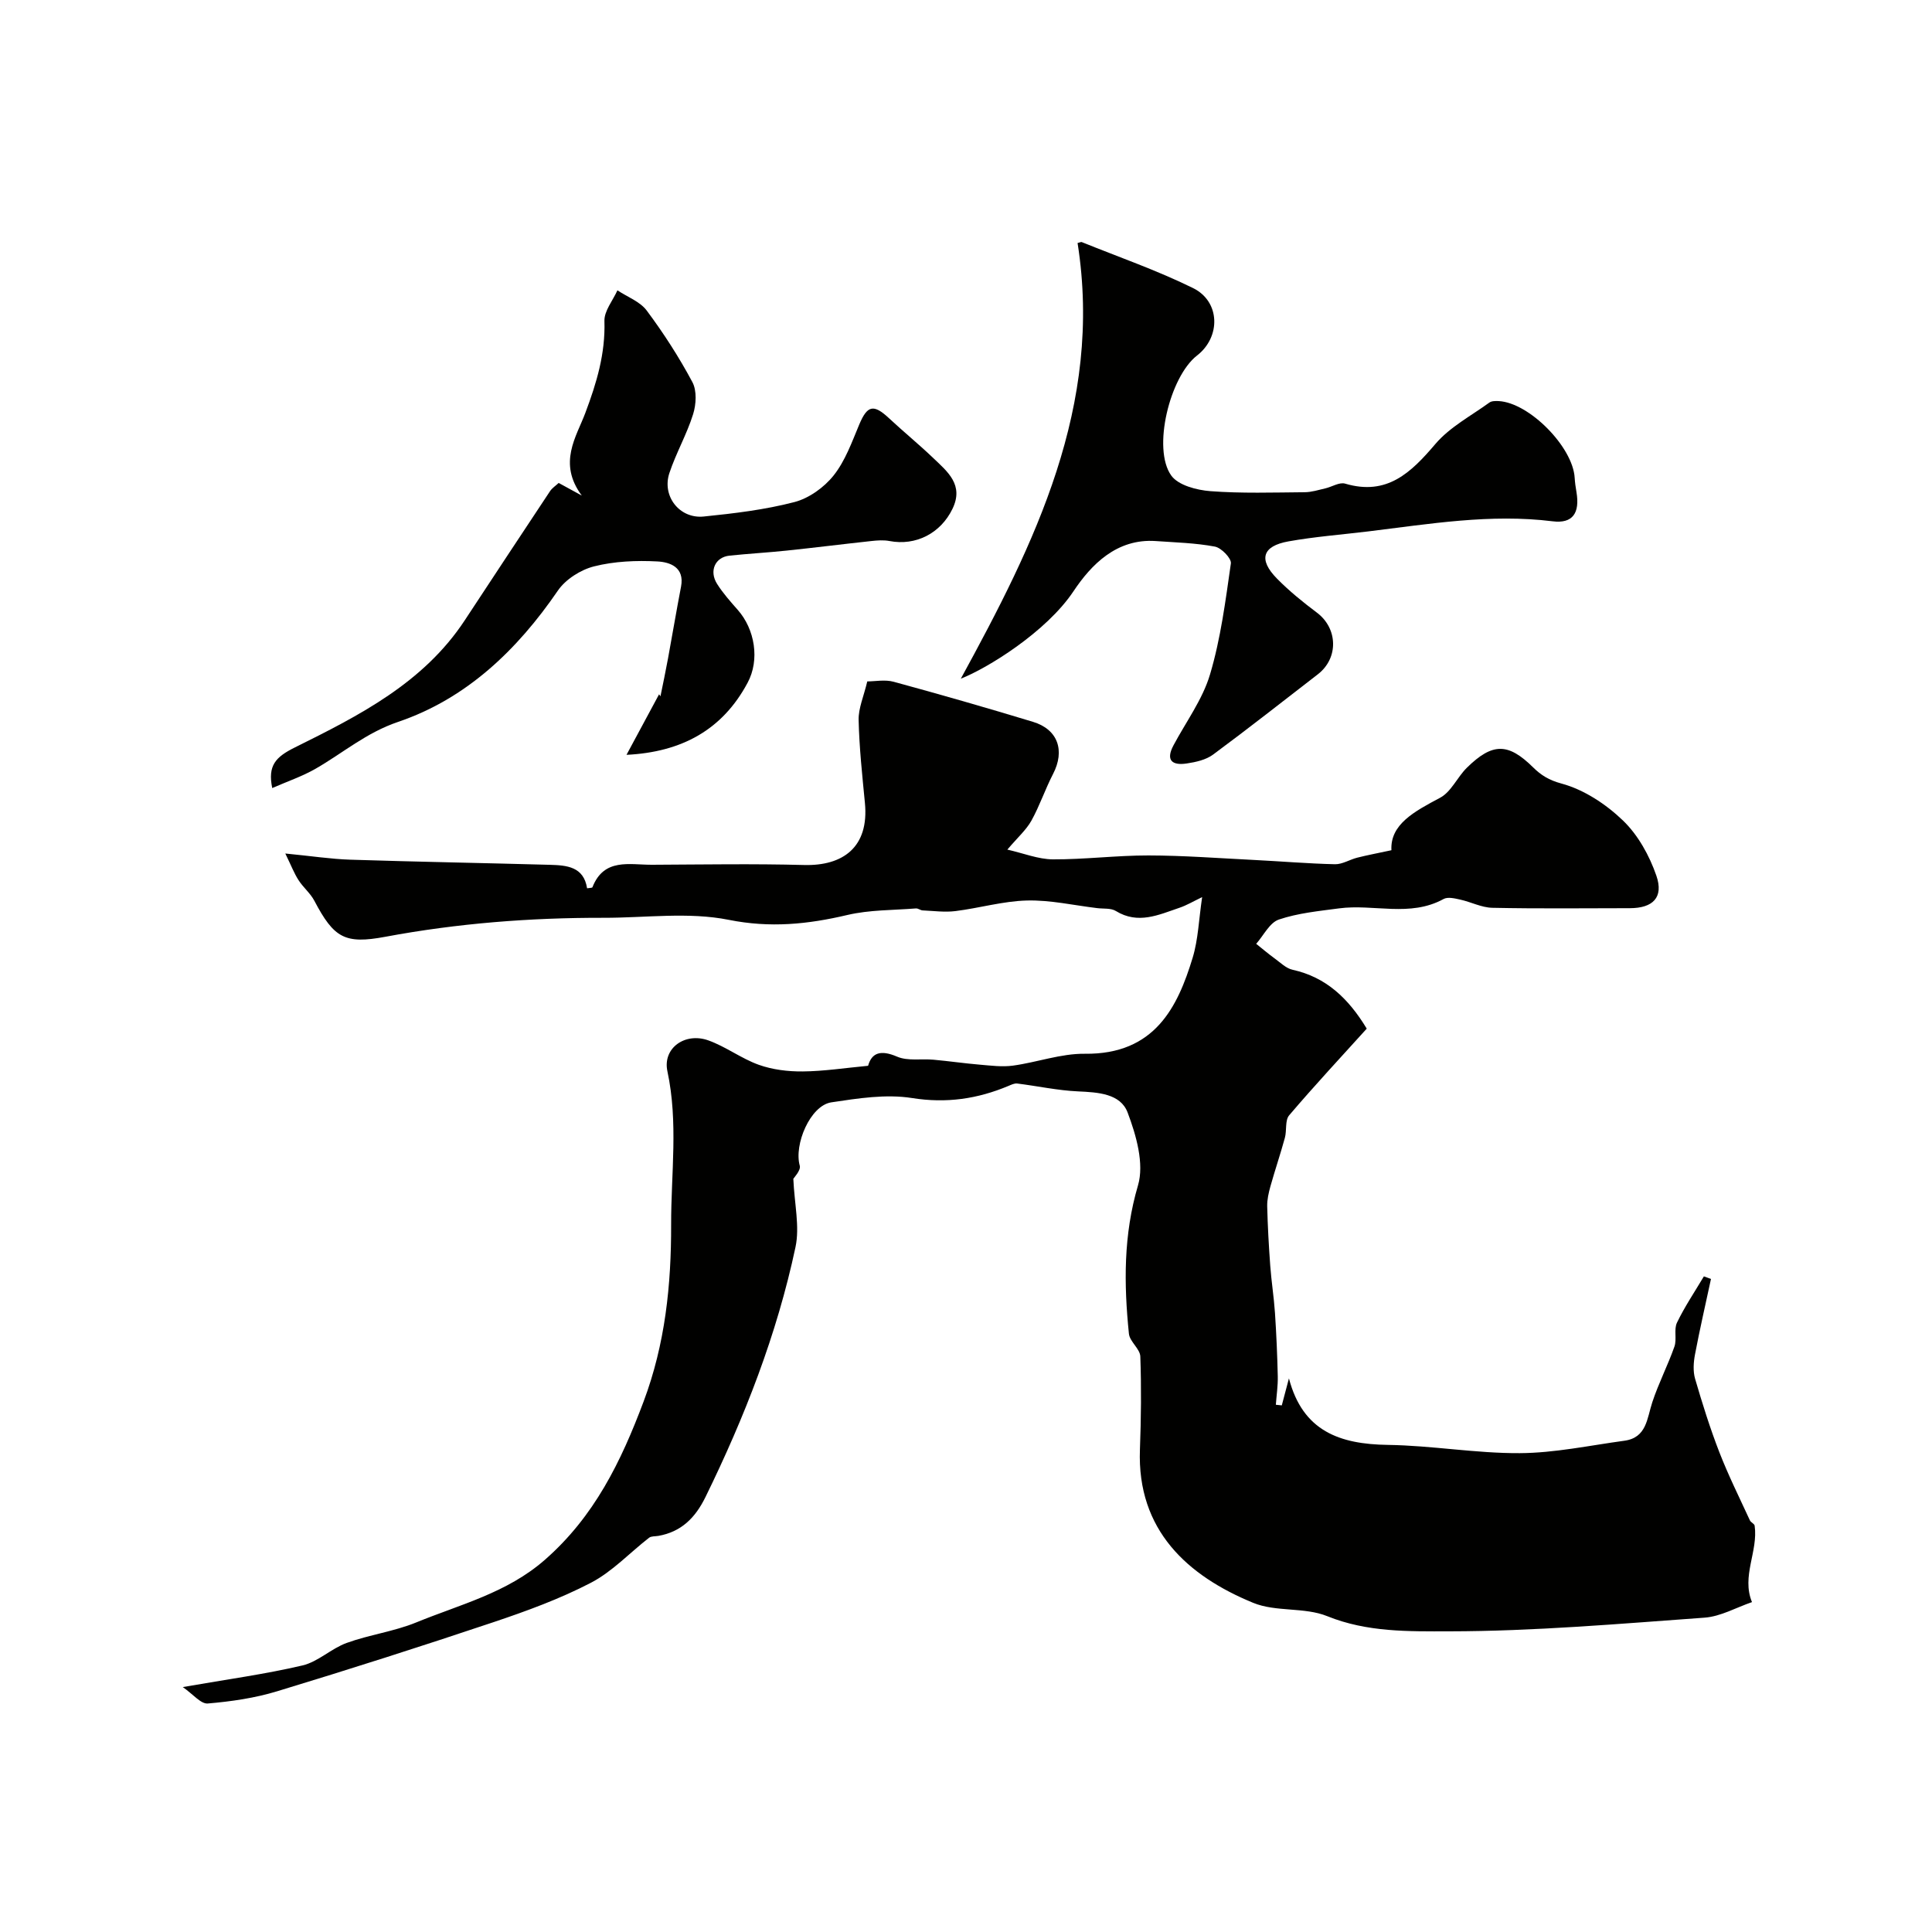 <svg enable-background="new 0 0 400 400" viewBox="0 0 400 400" xmlns="http://www.w3.org/2000/svg"><g fill="#010100"><path d="m164.25 244.06c.23 5.24 1.35 9.9.45 14.13-3.84 18.07-10.52 35.18-18.64 51.76-2.1 4.28-4.99 7.2-9.76 8.04-.64.11-1.45.03-1.91.38-4.02 3.12-7.61 7.01-12.04 9.32-6.42 3.34-13.32 5.86-20.2 8.17-14.85 4.98-29.78 9.75-44.77 14.3-4.63 1.41-9.53 2.12-14.37 2.53-1.43.12-3.03-1.92-5.17-3.4 9.21-1.61 17.09-2.67 24.79-4.48 3.23-.76 5.95-3.5 9.15-4.66 4.69-1.7 9.79-2.36 14.39-4.24 9.12-3.74 18.79-6.1 26.63-12.96 10.25-8.97 15.77-20.32 20.44-32.75 4.5-11.98 5.74-24.18 5.71-36.67-.02-10.56 1.5-21.12-.77-31.73-1.03-4.81 3.65-8.11 8.44-6.41 3.64 1.29 6.85 3.77 10.49 5.07 2.84 1.01 6.05 1.4 9.09 1.37 4.38-.04 8.74-.72 13.53-1.17.74-2.66 2.55-3.38 6.01-1.89 2.19.94 5 .4 7.52.63 3.21.29 6.41.76 9.62 1.03 2.27.19 4.59.5 6.82.2 5-.68 9.95-2.52 14.91-2.46 14.48.17 19.22-9.7 22.31-19.86 1.16-3.81 1.28-7.94 1.97-12.57-1.88.9-3.24 1.72-4.71 2.21-4.3 1.46-8.55 3.49-13.16.66-1.02-.63-2.55-.43-3.84-.59-4.85-.58-9.71-1.7-14.54-1.58-4.95.12-9.86 1.57-14.82 2.19-2.22.28-4.53-.04-6.79-.14-.47-.02-.95-.45-1.4-.41-4.75.38-9.61.28-14.2 1.36-8.19 1.93-15.97 2.72-24.56 1-8.34-1.67-17.26-.4-25.92-.42-15.17-.03-30.24 1.14-45.17 3.93-8.38 1.56-10.63.27-14.7-7.46-.82-1.56-2.31-2.76-3.27-4.26-.89-1.38-1.49-2.95-2.74-5.52 5.38.52 9.42 1.15 13.49 1.28 13.76.44 27.53.68 41.29 1.06 3.47.1 7 .36 7.7 4.86.51-.09 1.05-.06 1.11-.22 2.4-6.11 7.67-4.63 12.33-4.65 10.5-.05 21-.23 31.49.05 7.99.21 13.49-3.64 12.59-12.86-.55-5.71-1.17-11.43-1.3-17.15-.06-2.44 1.06-4.91 1.79-8 1.6 0 3.65-.42 5.45.07 9.66 2.63 19.28 5.39 28.86 8.3 5.18 1.57 6.66 5.96 4.15 10.8-1.63 3.15-2.76 6.56-4.48 9.66-1.06 1.9-2.8 3.43-4.98 5.99 3.39.77 6.4 2 9.42 2.02 6.6.03 13.2-.82 19.79-.81 7.27.01 14.53.57 21.79.93 5.61.28 11.21.76 16.83.89 1.53.03 3.06-.97 4.62-1.36 2.04-.52 4.1-.9 7.07-1.54-.29-5.37 4.76-8.03 10.09-10.87 2.29-1.22 3.55-4.26 5.53-6.21 5.33-5.24 8.57-5.15 13.72-.07 1.62 1.6 3.27 2.65 5.88 3.35 4.63 1.25 9.2 4.26 12.72 7.65 3.12 3 5.48 7.27 6.91 11.41 1.56 4.52-.72 6.73-5.48 6.74-9.5.01-19 .12-28.49-.08-2.23-.05-4.41-1.21-6.65-1.7-1.12-.25-2.56-.6-3.43-.12-6.97 3.83-14.48.98-21.65 1.94-4.19.56-8.49.97-12.45 2.31-1.92.65-3.16 3.29-4.7 5.03 1.27 1.01 2.51 2.07 3.83 3.03 1.19.86 2.36 2.05 3.71 2.34 6.91 1.53 11.53 5.88 15.35 12.19-5.26 5.82-10.8 11.76-16.06 17.94-.89 1.04-.47 3.13-.89 4.66-.92 3.37-2.05 6.68-2.99 10.04-.37 1.34-.7 2.76-.67 4.13.1 4.11.33 8.21.63 12.31.24 3.27.76 6.51.98 9.78.29 4.38.48 8.76.58 13.15.04 1.95-.26 3.91-.4 5.86.41.04.82.09 1.23.13.49-1.86.99-3.73 1.48-5.59 2.86 10.94 10.52 13.63 20.49 13.77 9.11.13 18.2 1.76 27.3 1.71 7.22-.04 14.44-1.59 21.65-2.57 4.64-.63 4.68-4.61 5.79-7.97 1.29-3.92 3.21-7.62 4.58-11.52.54-1.53-.15-3.55.53-4.96 1.6-3.32 3.68-6.4 5.57-9.58.49.18.98.35 1.47.53-1.12 5.21-2.32 10.41-3.31 15.64-.31 1.63-.43 3.47.02 5.03 1.5 5.14 3.1 10.26 5.04 15.25 1.86 4.78 4.16 9.4 6.31 14.07.2.43.92.69.98 1.1.76 5.3-2.77 10.45-.55 15.82-3.27 1.12-6.49 2.98-9.83 3.22-17.61 1.27-35.25 2.81-52.88 2.83-8.31.01-16.97.21-25.23-3.14-4.71-1.91-10.63-.83-15.33-2.76-13.54-5.56-24.08-15-23.45-31.74.24-6.42.31-12.86.08-19.27-.06-1.59-2.2-3.07-2.36-4.71-1.05-10.31-1.15-20.44 1.88-30.71 1.32-4.48-.37-10.38-2.15-15.09-1.49-3.93-6.14-4.18-10.27-4.37-4.21-.19-8.39-1.11-12.59-1.63-.57-.07-1.22.25-1.79.49-6.43 2.7-12.85 3.65-19.97 2.52-5.41-.86-11.21.06-16.73.89-4.35.66-7.78 8.75-6.52 13.14.23.96-1.22 2.46-1.34 2.69z"/><path d="m223.1 50.31c.54-.13.73-.24.86-.19 7.71 3.12 15.62 5.86 23.06 9.53 5.65 2.79 5.75 10.13.82 13.95-5.66 4.38-9.32 19.33-5.34 24.86 1.45 2.02 5.26 3.01 8.1 3.23 6.48.49 13.02.27 19.53.22 1.41-.01 2.83-.47 4.24-.79 1.39-.32 2.95-1.34 4.12-.99 8.68 2.57 13.64-2.27 18.71-8.23 2.98-3.49 7.36-5.8 11.17-8.56.47-.34 1.28-.33 1.92-.3 6.32.33 15.37 9.51 15.73 15.9.06.98.2 1.96.37 2.94.73 4.34-.77 6.57-4.93 6.05-12.87-1.6-25.49.55-38.16 2.09-5.52.67-11.08 1.09-16.55 2.07-5.42.97-6.25 3.76-2.36 7.71 2.53 2.57 5.37 4.87 8.26 7.04 4.34 3.25 4.53 9.42.19 12.77-7.21 5.57-14.37 11.21-21.7 16.63-1.48 1.09-3.57 1.55-5.45 1.83-2.97.45-4.41-.62-2.73-3.76 2.59-4.87 6.02-9.49 7.56-14.67 2.22-7.44 3.21-15.27 4.32-22.99.15-1.03-1.97-3.23-3.3-3.48-4.02-.76-8.16-.86-12.26-1.15-8.1-.56-13.37 4.91-17.03 10.4-5.65 8.47-17.94 16-23.32 18.09 15.28-27.96 29.48-56.48 24.17-90.2z"/><path d="m129.71 156.28c2.35-4.37 4.55-8.46 6.75-12.54.09.14.19.29.28.43.53-2.62 1.09-5.24 1.57-7.87.91-4.94 1.74-9.9 2.69-14.83.78-4.05-2.32-5.1-4.91-5.23-4.35-.23-8.89-.04-13.09 1.02-2.78.7-5.9 2.68-7.5 5.02-8.44 12.33-18.96 22.39-33.08 27.18-6.6 2.24-11.4 6.43-17.05 9.68-2.76 1.59-5.84 2.63-9.01 4.02-.95-4.67.68-6.43 4.73-8.43 13.24-6.57 26.59-13.32 35.13-26.3 5.87-8.92 11.75-17.84 17.66-26.74.44-.66 1.17-1.12 1.79-1.7 1.32.72 2.51 1.37 4.78 2.61-5.01-6.73-1.1-12.2.73-17.09 2.36-6.28 4.17-12.29 3.96-19.05-.06-2.09 1.74-4.23 2.69-6.35 2.06 1.37 4.68 2.32 6.07 4.19 3.5 4.69 6.7 9.66 9.45 14.81.95 1.77.79 4.61.15 6.65-1.3 4.16-3.53 8.03-4.91 12.18-1.59 4.78 2.1 9.51 7.11 9 6.3-.64 12.66-1.4 18.77-2.99 3.03-.79 6.16-3.04 8.13-5.52 2.39-3.01 3.77-6.89 5.29-10.52 1.67-3.98 2.95-4.32 6.16-1.33 3.01 2.81 6.21 5.42 9.19 8.27 2.96 2.83 6.37 5.55 3.95 10.52-2.45 5.05-7.58 7.69-13.05 6.64-1.22-.23-2.53-.13-3.78.01-5.85.63-11.69 1.37-17.55 1.98-3.92.41-7.86.63-11.78 1.04-2.96.31-4.27 3.16-2.56 5.86 1.22 1.93 2.77 3.66 4.28 5.38 3.54 4.01 4.59 10.33 2.03 15.08-5.19 9.72-13.62 14.36-25.07 14.92z"/></g></svg>